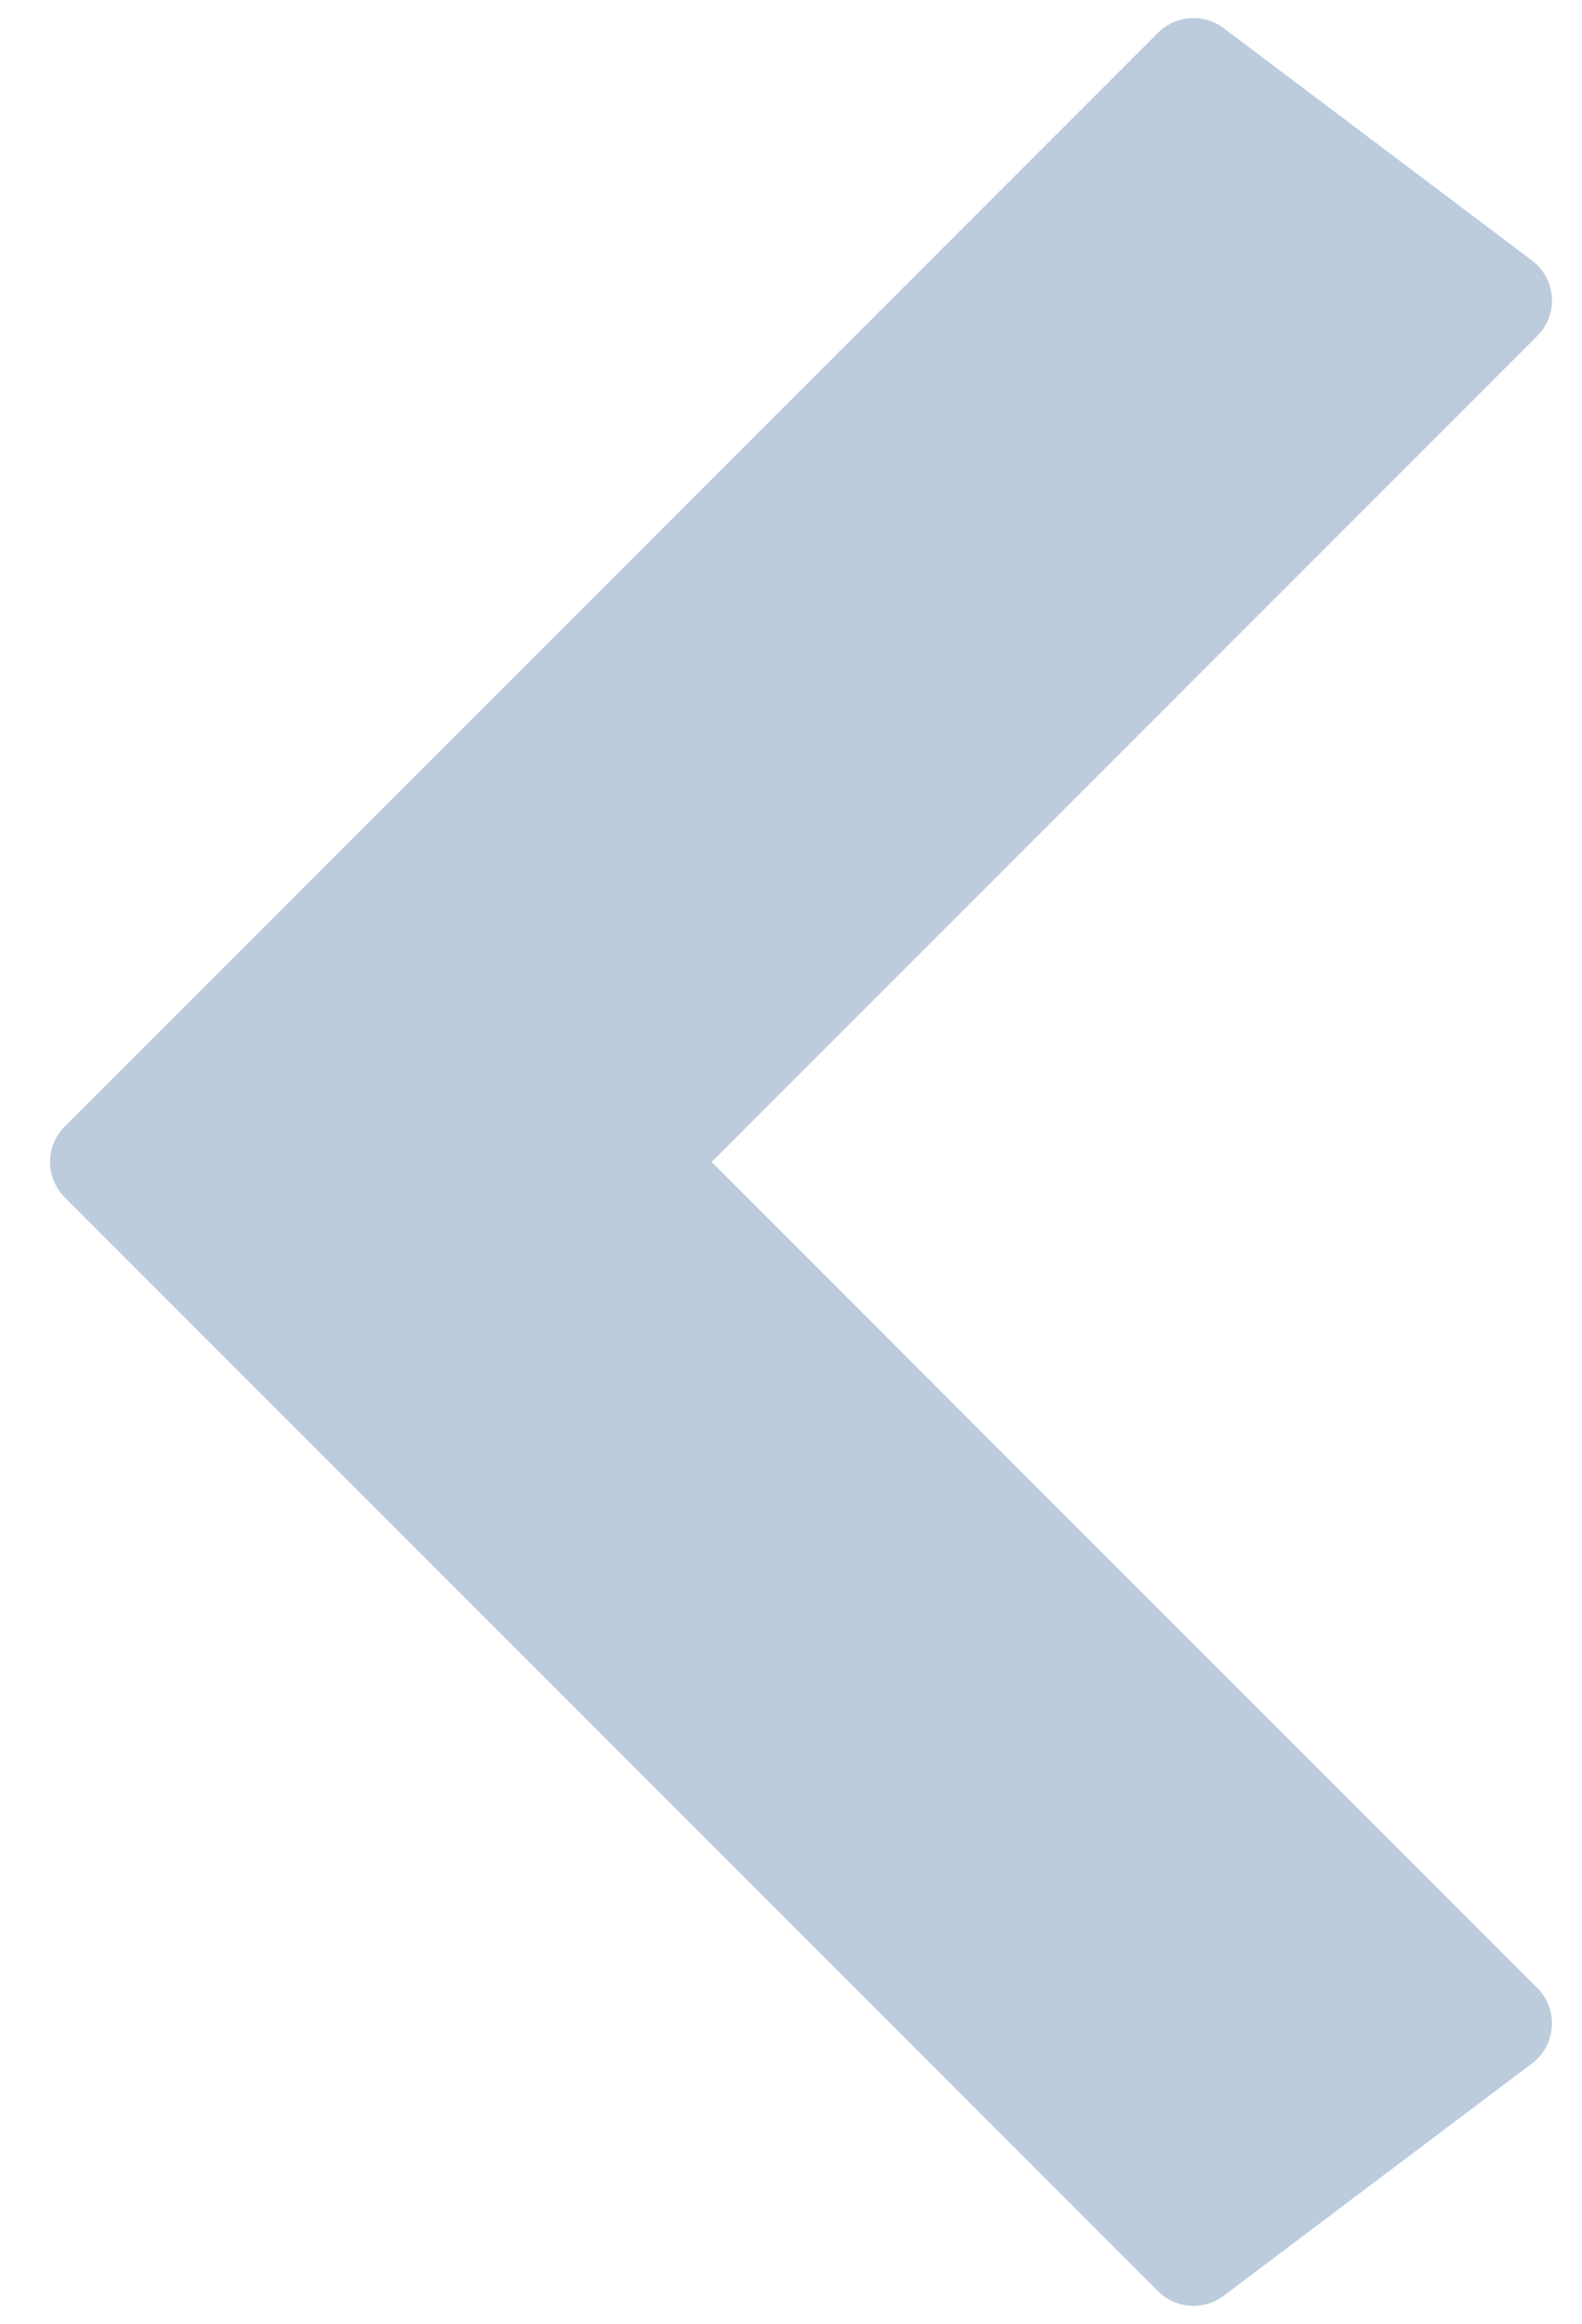 <?xml version="1.0" encoding="utf-8"?>
<!-- Generator: Adobe Illustrator 24.0.0, SVG Export Plug-In . SVG Version: 6.00 Build 0)  -->
<svg version="1.1" id="Layer_1" xmlns="http://www.w3.org/2000/svg" xmlns:xlink="http://www.w3.org/1999/xlink" x="0px" y="0px"
	 viewBox="0 0 79 116" style="enable-background:new 0 0 79 116;" xml:space="preserve">
<style type="text/css">
	.st0{fill:#BCCCDC;stroke:#BCCCDC;stroke-width:5;stroke-linecap:round;stroke-linejoin:round;stroke-miterlimit:10;}
</style>
<polygon class="st0" points="75,15 32,58 75,101 59.6,112.6 5,58 59.6,3.4 "/>
</svg>
